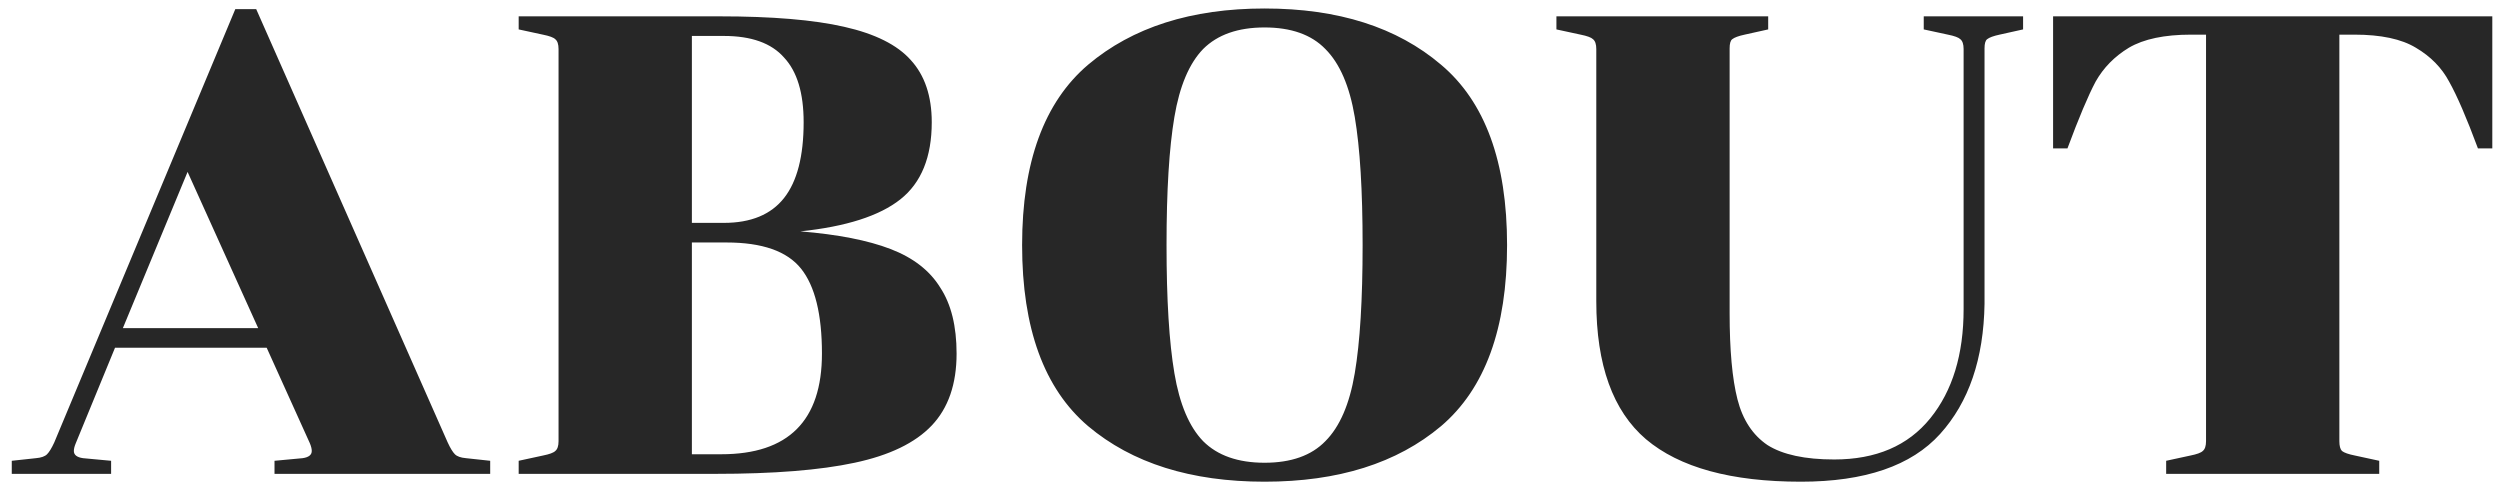 <?xml version="1.0" encoding="UTF-8"?> <svg xmlns="http://www.w3.org/2000/svg" width="153" height="30" viewBox="0 0 153 30" fill="none"> <path d="M16.8 28.2L18.52 28.04C18.893 27.987 19.08 27.84 19.08 27.6C19.08 27.467 19.04 27.307 18.96 27.12L16.32 21.28H7.04L4.64 27.12C4.56 27.307 4.52 27.467 4.52 27.6C4.52 27.84 4.707 27.987 5.08 28.04L6.8 28.2V29H0.72V28.2L2.2 28.04C2.52 28.013 2.747 27.933 2.88 27.8C3.013 27.667 3.16 27.427 3.32 27.08L14.4 0.56H15.68L27.4 27.08C27.56 27.427 27.707 27.667 27.84 27.8C27.973 27.933 28.2 28.013 28.52 28.04L30 28.2V29H16.8V28.2ZM15.8 20.08L11.48 10.52L7.52 20.08H15.8ZM44.023 1C47.25 1 49.797 1.213 51.663 1.64C53.556 2.067 54.916 2.747 55.743 3.68C56.596 4.613 57.023 5.88 57.023 7.48C57.023 9.613 56.383 11.187 55.103 12.2C53.823 13.213 51.783 13.867 48.983 14.16C51.276 14.347 53.117 14.707 54.503 15.24C55.89 15.773 56.903 16.56 57.543 17.6C58.21 18.613 58.543 19.96 58.543 21.64C58.543 23.507 58.036 24.973 57.023 26.04C56.01 27.107 54.437 27.867 52.303 28.32C50.197 28.773 47.356 29 43.783 29H31.743V28.2L33.223 27.88C33.623 27.8 33.877 27.707 33.983 27.6C34.117 27.493 34.183 27.293 34.183 27V3C34.183 2.707 34.117 2.507 33.983 2.4C33.877 2.293 33.623 2.2 33.223 2.12L31.743 1.8V1H44.023ZM44.303 13.64C45.956 13.64 47.183 13.133 47.983 12.12C48.783 11.107 49.183 9.56 49.183 7.48C49.183 5.693 48.783 4.373 47.983 3.52C47.21 2.64 45.983 2.2 44.303 2.2H42.343V13.64H44.303ZM42.343 27.8H44.143C48.25 27.8 50.303 25.747 50.303 21.64C50.303 19.24 49.877 17.507 49.023 16.44C48.17 15.373 46.65 14.84 44.463 14.84H42.343V27.8ZM77.392 0.52C81.899 0.52 85.499 1.667 88.192 3.96C90.886 6.227 92.233 9.907 92.233 15C92.233 20.093 90.886 23.787 88.192 26.08C85.499 28.347 81.899 29.48 77.392 29.48C72.886 29.48 69.286 28.347 66.593 26.08C63.899 23.787 62.553 20.093 62.553 15C62.553 9.933 63.899 6.253 66.593 3.96C69.312 1.667 72.912 0.52 77.392 0.52ZM77.392 28.32C79.019 28.32 80.259 27.88 81.112 27C81.993 26.12 82.593 24.733 82.912 22.84C83.233 20.947 83.392 18.333 83.392 15C83.392 11.667 83.233 9.053 82.912 7.16C82.593 5.267 81.993 3.88 81.112 3C80.259 2.12 79.019 1.68 77.392 1.68C75.766 1.68 74.513 2.12 73.632 3C72.779 3.88 72.192 5.267 71.873 7.16C71.552 9.053 71.392 11.667 71.392 15C71.392 18.333 71.552 20.947 71.873 22.84C72.192 24.733 72.779 26.12 73.632 27C74.513 27.88 75.766 28.32 77.392 28.32ZM121.453 18.6C121.4 21.96 120.493 24.613 118.733 26.56C116.973 28.507 114.133 29.48 110.213 29.48C105.946 29.48 102.786 28.613 100.733 26.88C98.707 25.147 97.693 22.333 97.693 18.44V3C97.693 2.707 97.626 2.507 97.493 2.4C97.386 2.293 97.133 2.2 96.733 2.12L95.253 1.8V1H108.213V1.8L106.773 2.12C106.4 2.2 106.146 2.293 106.013 2.4C105.906 2.48 105.853 2.667 105.853 2.96V19.16C105.853 21.427 106.013 23.187 106.333 24.44C106.653 25.693 107.266 26.627 108.173 27.24C109.106 27.827 110.466 28.12 112.253 28.12C114.813 28.12 116.773 27.28 118.133 25.6C119.493 23.92 120.173 21.693 120.173 18.92V3C120.173 2.707 120.106 2.507 119.973 2.4C119.866 2.293 119.613 2.2 119.213 2.12L117.733 1.8V1H123.813V1.8L122.373 2.12C122 2.2 121.746 2.293 121.613 2.4C121.506 2.48 121.453 2.667 121.453 2.96V18.6ZM143.169 27C143.169 27.293 143.223 27.493 143.329 27.6C143.463 27.707 143.729 27.8 144.129 27.88L145.609 28.2V29H132.569V28.2L134.049 27.88C134.449 27.8 134.703 27.707 134.809 27.6C134.943 27.493 135.009 27.293 135.009 27V2.12H134.089C132.463 2.12 131.196 2.387 130.289 2.92C129.409 3.453 128.729 4.147 128.249 5C127.796 5.853 127.223 7.213 126.529 9.08H125.649V1H152.529V9.08H151.649C150.956 7.213 150.369 5.853 149.889 5C149.436 4.147 148.756 3.453 147.849 2.92C146.969 2.387 145.716 2.12 144.089 2.12H143.169V27Z" fill="#272727"></path> </svg> 